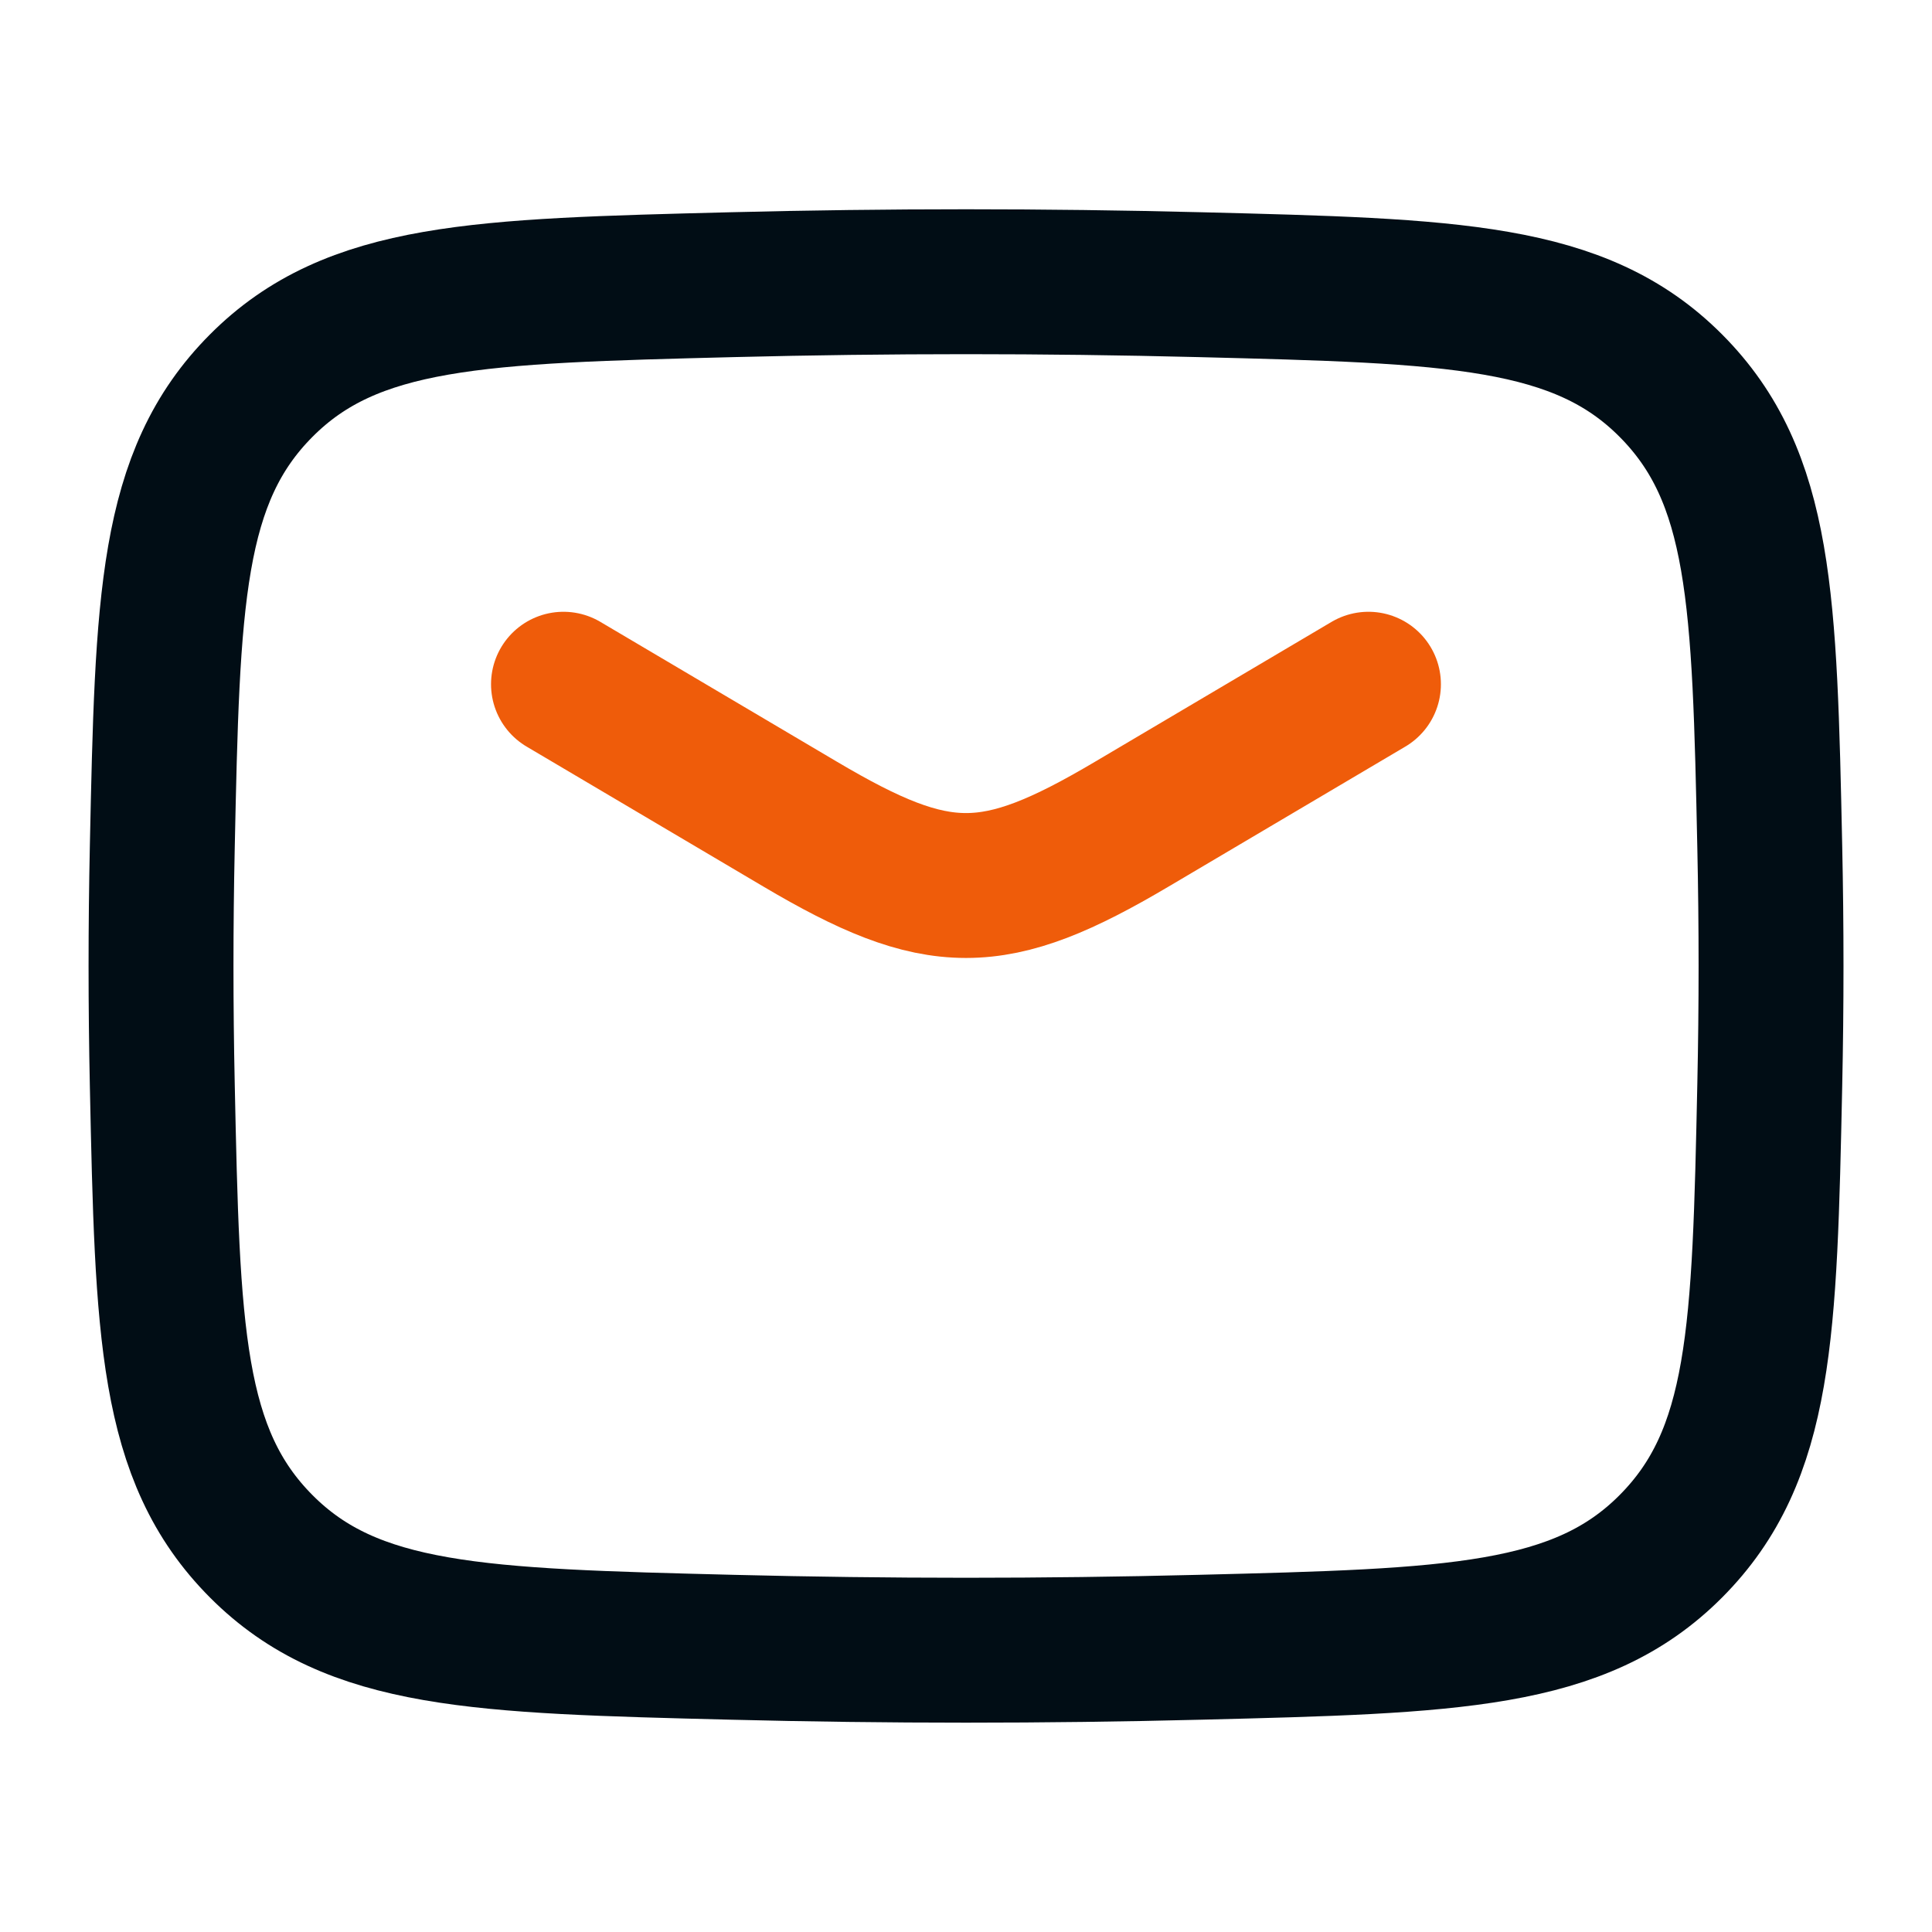 <svg width="32" height="32" viewBox="0 0 32 32" fill="none" xmlns="http://www.w3.org/2000/svg">
<path d="M9.333 11.333L13.256 13.652C15.543 15.005 16.457 15.005 18.744 13.652L22.666 11.333" stroke="#EF5C0A" stroke-width="2.4" stroke-linecap="round" stroke-linejoin="round"/>
<path d="M2.688 17.967C2.775 22.055 2.819 24.098 4.327 25.612C5.835 27.126 7.934 27.179 12.132 27.284C14.719 27.349 17.281 27.349 19.869 27.284C24.067 27.179 26.166 27.126 27.674 25.612C29.182 24.098 29.226 22.055 29.313 17.967C29.341 16.653 29.341 15.347 29.313 14.032C29.226 9.945 29.182 7.901 27.674 6.387C26.166 4.873 24.067 4.821 19.869 4.715C17.281 4.65 14.719 4.65 12.132 4.715C7.934 4.821 5.835 4.873 4.327 6.387C2.819 7.901 2.775 9.945 2.688 14.032C2.66 15.347 2.66 16.653 2.688 17.967Z" stroke="#010D15" stroke-width="2.4" stroke-linejoin="round"/>
</svg>
